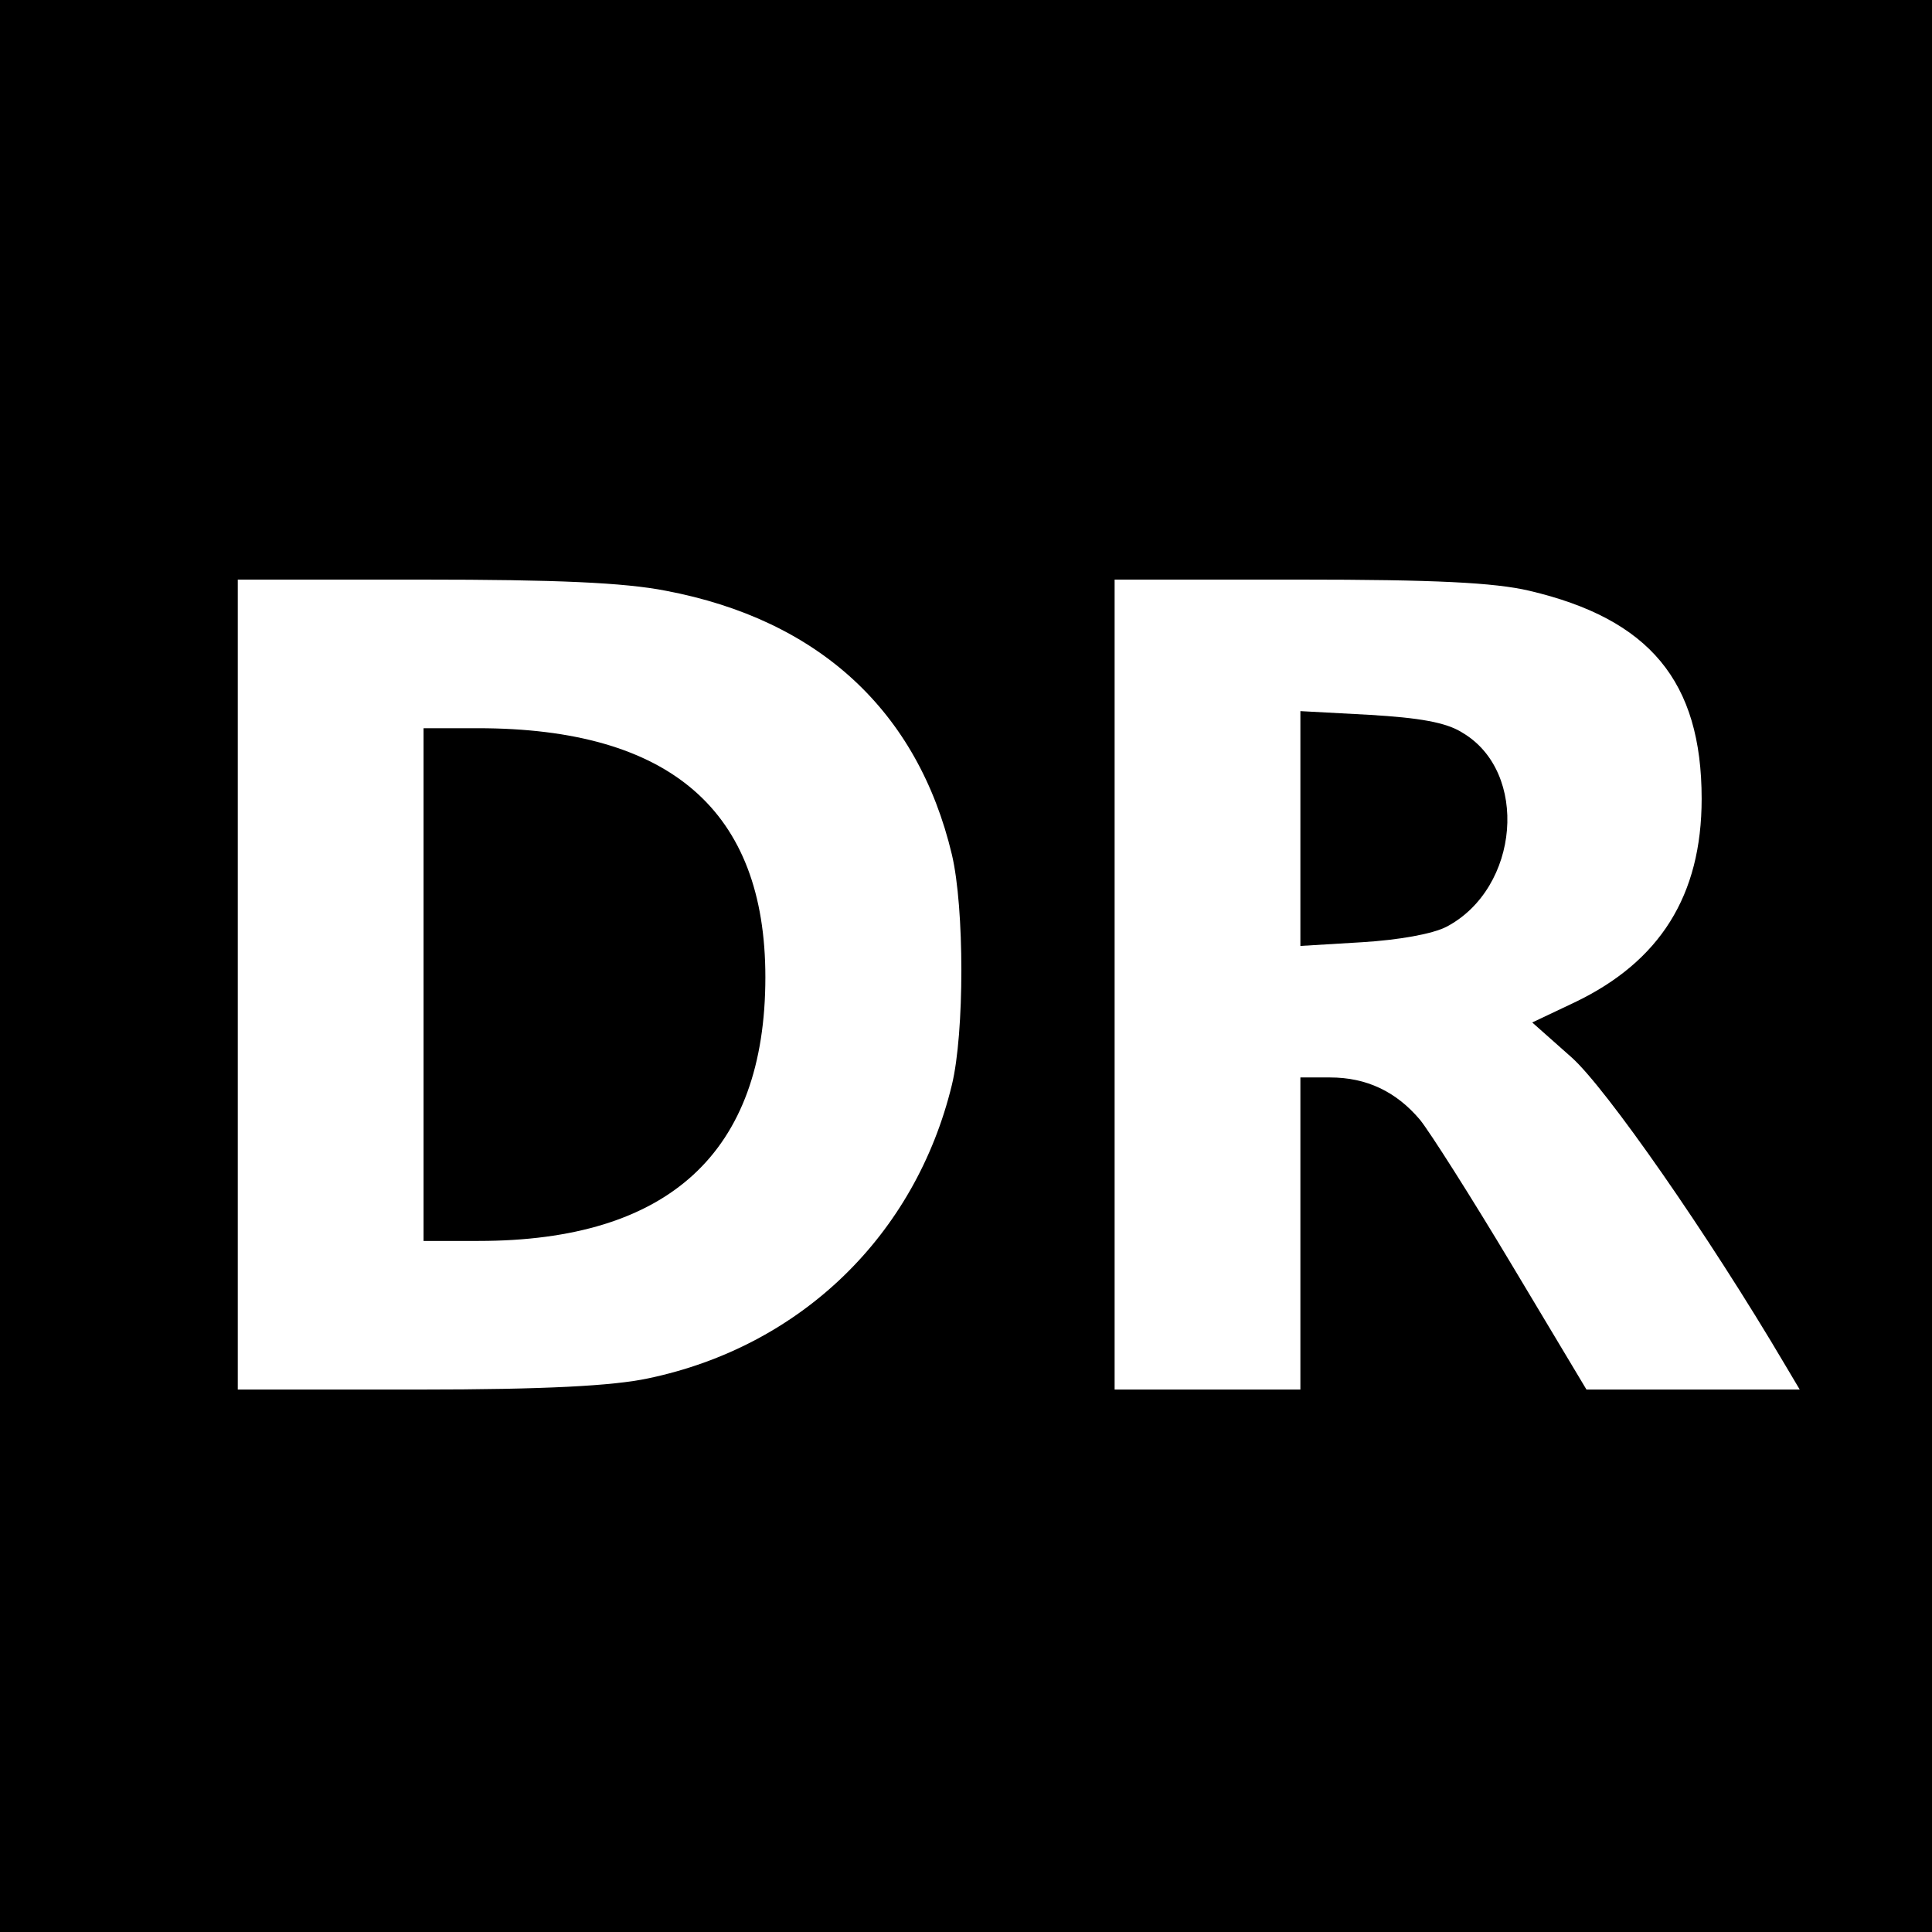 <?xml version="1.0" standalone="no"?>
<!DOCTYPE svg PUBLIC "-//W3C//DTD SVG 20010904//EN"
 "http://www.w3.org/TR/2001/REC-SVG-20010904/DTD/svg10.dtd">
<svg version="1.0" xmlns="http://www.w3.org/2000/svg"
 width="260pt" height="260pt" viewBox="0 0 260 260"
 preserveAspectRatio="xMidYMid meet">
<g transform="translate(0,260) scale(0.1,-0.1)"
fill="#000000" stroke="none">
<path d="M0 1300 l0 -1300 1300 0 1300 0 0 1300 0 1300 -1300 0 -1300 0 0
-1300z m896 505 c206 -39 339 -162 385 -355 17 -72 17 -240 0 -310 -49 -202
-203 -352 -409 -395 -47 -10 -138 -15 -309 -15 l-243 0 0 545 0 545 249 0
c179 0 271 -4 327 -15z m1162 0 c162 -38 232 -122 232 -280 0 -130 -56 -219
-171 -274 l-57 -27 53 -47 c46 -41 183 -237 288 -415 l19 -32 -144 0 -143 0
-100 167 c-55 92 -111 180 -124 196 -32 38 -72 57 -121 57 l-40 0 0 -210 0
-210 -125 0 -125 0 0 545 0 545 248 0 c183 0 263 -4 310 -15z"/>
<path d="M570 1275 l0 -345 74 0 c256 0 386 119 386 355 0 224 -128 335 -387
335 l-73 0 0 -345z"/>
<path d="M1750 1485 l0 -158 83 5 c49 3 95 11 114 21 98 52 111 208 21 261
-22 14 -58 20 -125 24 l-93 5 0 -158z"/>
</g>
</svg>
